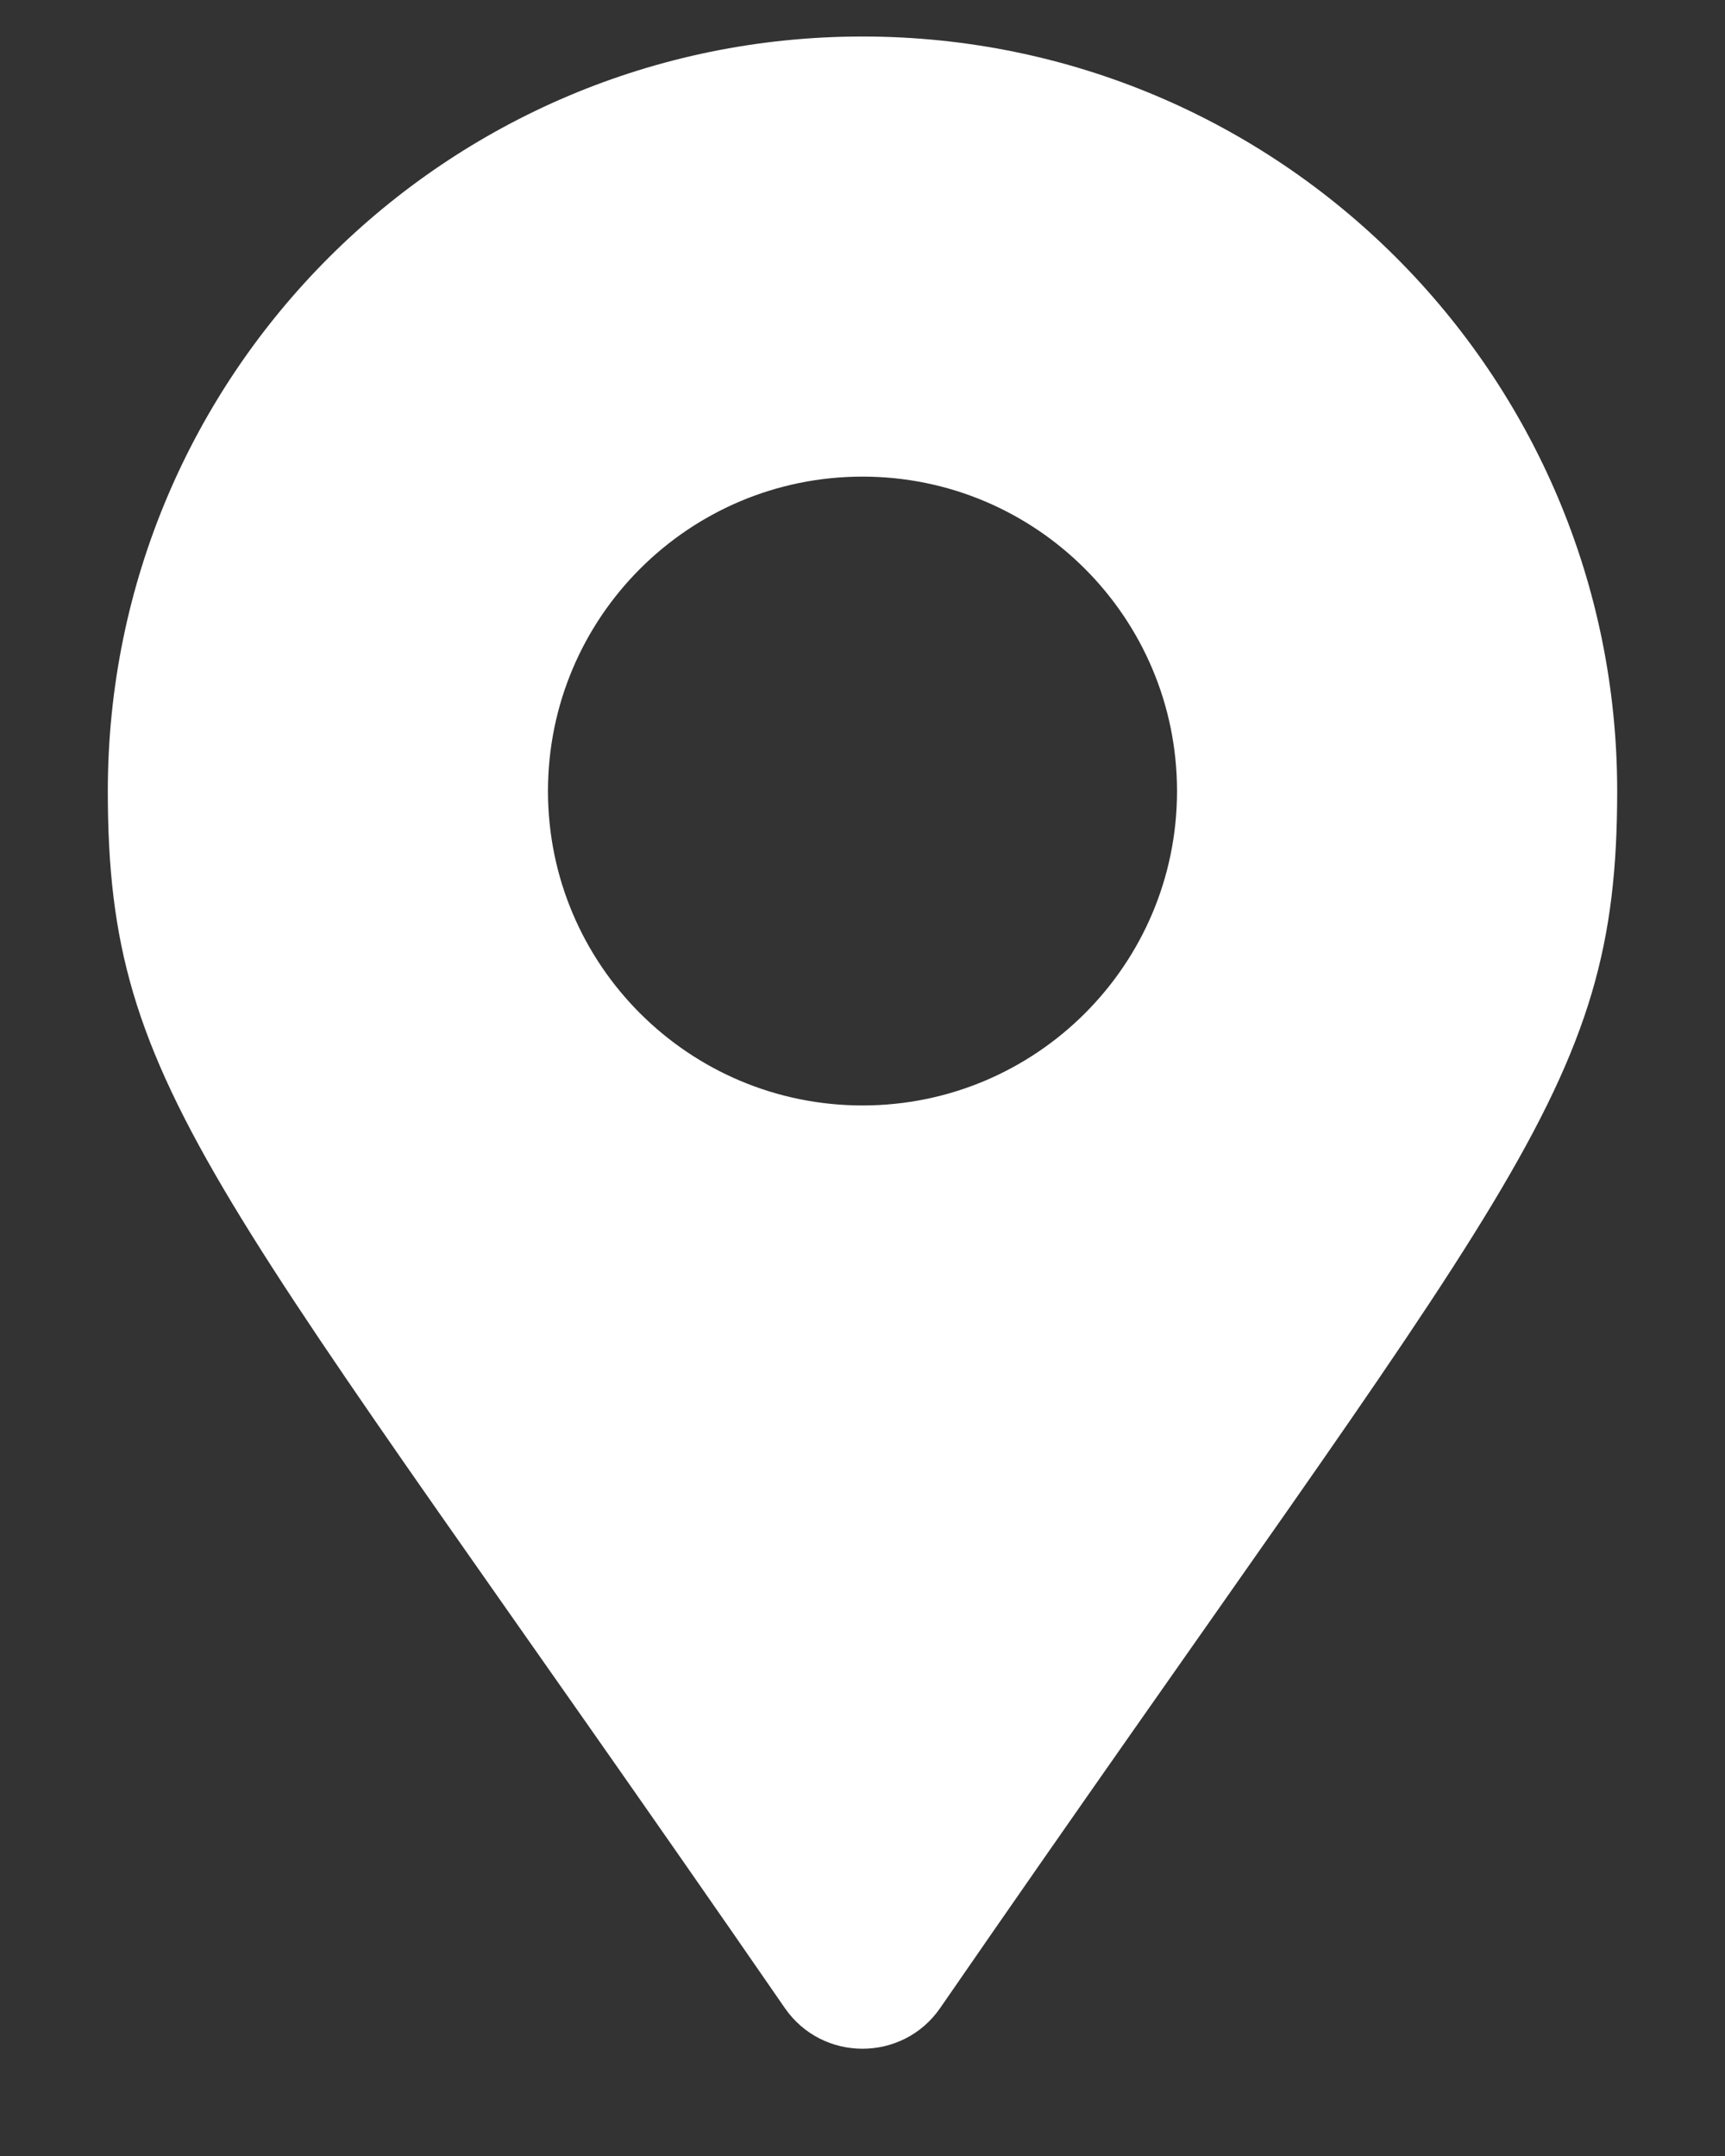 <svg width="12" height="15" viewBox="0 0 12 15" fill="none" xmlns="http://www.w3.org/2000/svg">
<rect x="0" y="0" width="12" height="15" fill="#333333" stroke="none"/>
<path d="M5.46 13.971C1.487 8.212 0.75 7.621 0.75 5.504C0.75 2.604 3.1 0.254 6 0.254C8.899 0.254 11.25 2.604 11.25 5.504C11.25 7.621 10.512 8.212 6.54 13.971C6.279 14.348 5.721 14.348 5.46 13.971ZM6 7.691C7.208 7.691 8.188 6.712 8.188 5.504C8.188 4.296 7.208 3.316 6 3.316C4.792 3.316 3.812 4.296 3.812 5.504C3.812 6.712 4.792 7.691 6 7.691Z" fill="white"/>
</svg>
